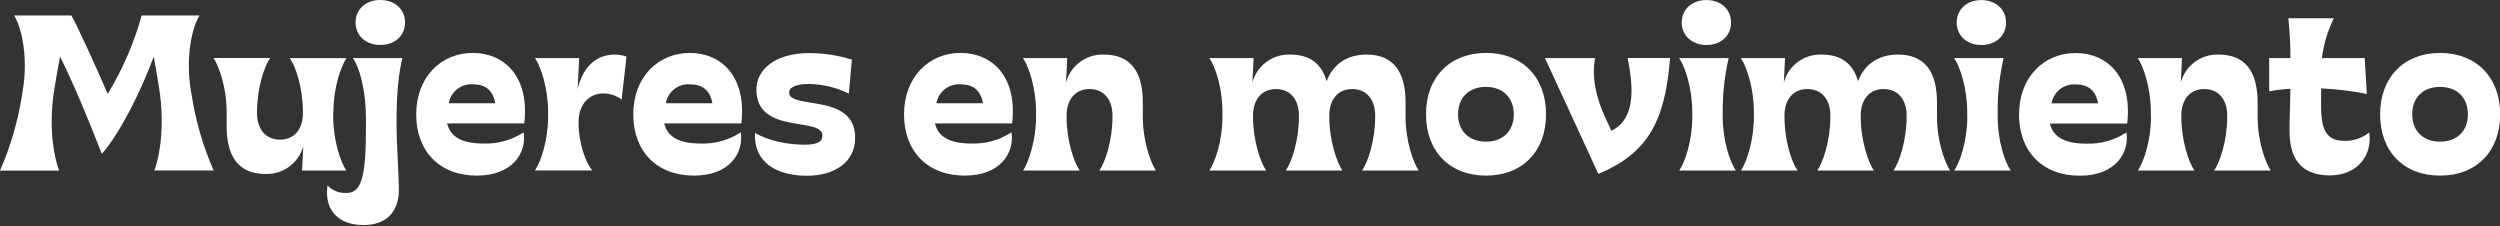 <svg xmlns="http://www.w3.org/2000/svg" width="707" height="64" viewBox="0 0 707 64" fill="none"><rect x="0" y="0" width="707" height="64" fill="#333333" stroke="none"/><g clip-path="url(#clip0_132_114)"><path d="M6.23 26.88L6.42 25.69C8 16.55 6.23 8 4 4.37H20.2C22.12 7.88 27 18.54 30.46 26.55C34.679 19.641 37.91 12.175 40.06 4.37H56.42C54.17 8 52.45 16.55 54 25.69L54.2 26.88C55.34 34.23 57.431 41.4 60.42 48.21H43.64C45.43 43.51 46.55 34.7 45 24.9C44.47 21.46 43.94 18.61 43.48 16.02C39.8 26 33.84 37.81 28.8 43.51C24.7 33 20.92 24 17 16C16.47 18.58 16 21.43 15.41 24.94C13.75 34.74 14.95 43.55 16.73 48.25H0C2.991 41.426 5.085 34.243 6.23 26.88Z" fill="white"></path><path d="M94.24 31.65V33C94.24 39.75 96.3 45.84 97.95 48.23H85.43L85.77 41.34C85.135 43.659 83.736 45.697 81.8 47.123C79.864 48.549 77.503 49.281 75.1 49.2C67.49 49.2 64.1 44.37 64.1 35.63V31.63C64.1 24.88 61.98 18.79 60.39 16.4H76.39C74.74 18.79 72.69 24.88 72.69 31.63V32C72.69 36.44 75.07 39.49 79.17 39.49C83.27 39.49 85.66 36.49 85.66 32V31.67C85.66 24.92 83.66 18.83 81.96 16.44H98C96.35 18.83 94.29 24.92 94.29 31.67" fill="white"></path><path d="M92.6 52.44C93.295 53.161 94.137 53.724 95.069 54.091C96 54.459 97 54.622 98 54.57C102.18 54.57 103.5 50.19 103.5 35.89V34.17C103.5 24.83 101.5 18.81 99.79 16.42H113.79C112.87 20.2 112.14 25.63 112.14 34.7C112.14 41.25 112.8 49.2 112.8 53.64C112.8 60.06 109.1 63.64 102.8 63.64C96.25 63.64 91.61 59.99 92.61 52.44M100.55 6.36C100.55 2.65 103.4 0 107.55 0C111.7 0 114.55 2.65 114.55 6.36C114.55 10.07 111.7 12.71 107.55 12.71C103.4 12.71 100.55 10 100.55 6.36Z" fill="white"></path><path d="M117.7 32.32C117.7 21.85 124.7 14.97 133.7 14.97C142.51 14.97 149.79 21.52 148.27 34.9H126.44C127.36 38.74 130.68 40.59 136.7 40.59C140.733 40.74 144.714 39.632 148.09 37.42C148.95 43.11 145.09 49.66 134.85 49.66C124.39 49.66 117.7 42.84 117.7 32.32ZM126.9 29.2H140.08C139.35 25.43 137.23 23.84 133.66 23.84C132.071 23.745 130.503 24.24 129.256 25.229C128.009 26.218 127.17 27.631 126.9 29.2Z" fill="white"></path><path d="M155 33V31.65C155 24.9 152.94 18.81 151.29 16.42H163.8L163.34 25.3C164.46 20.13 167.71 15.43 173.87 15.43C175 15.43 176.12 15.629 177.18 16.02L175.79 28.14C174.291 27.036 172.482 26.434 170.62 26.42C166.39 26.42 163.62 29.8 163.62 34.42V34.75C163.62 40.75 165.74 46.08 167.47 48.2H151.28C152.93 45.82 155 39.73 155 33Z" fill="white"></path><path d="M179.09 32.32C179.09 21.85 186.09 14.97 195.09 14.97C203.9 14.97 211.18 21.52 209.66 34.9H187.83C188.76 38.74 192.07 40.59 198.1 40.59C202.134 40.74 206.114 39.632 209.49 37.42C210.35 43.11 206.49 49.66 196.24 49.66C185.78 49.66 179.09 42.84 179.09 32.32ZM188.3 29.2H201.48C200.75 25.43 198.63 23.84 195.05 23.84C193.462 23.746 191.896 24.241 190.65 25.23C189.405 26.219 188.568 27.632 188.3 29.2Z" fill="white"></path><path d="M213.47 37.55C217.11 39.8 222.74 40.92 227.58 40.92C231.02 40.92 232.58 40.13 232.58 38.34C232.58 32.91 213.91 38.21 213.91 25.34C213.91 19.71 219.14 15.01 228.91 15.01C232.98 15.026 237.024 15.65 240.91 16.86L240.05 26.46C236.586 24.756 232.79 23.831 228.93 23.75C225.02 23.75 223.17 24.67 223.17 26.2C223.17 31.03 241.84 26.2 241.84 38.91C241.84 46.13 235.68 49.7 228.2 49.7C219.46 49.7 213.1 45.8 213.5 37.59" fill="white"></path><path d="M255.66 32.32C255.66 21.85 262.66 14.97 271.66 14.97C280.47 14.97 287.76 21.52 286.23 34.9H264.4C265.33 38.74 268.64 40.59 274.66 40.59C278.693 40.74 282.674 39.632 286.05 37.42C286.91 43.11 283.05 49.66 272.81 49.66C262.35 49.66 255.66 42.84 255.66 32.32ZM264.86 29.2H278C277.27 25.43 275.15 23.84 271.58 23.84C269.991 23.745 268.423 24.24 267.176 25.229C265.929 26.218 265.09 27.631 264.82 29.2" fill="white"></path><path d="M293 33V31.65C293 24.9 290.95 18.81 289.29 16.42H301.81L301.47 23.31C302.102 20.987 303.499 18.945 305.435 17.515C307.372 16.085 309.734 15.35 312.14 15.43C319.75 15.43 323.19 20.26 323.19 29V33C323.19 39.75 325.31 45.84 326.9 48.23H310.9C312.55 45.84 314.61 39.75 314.61 33V32.67C314.61 28.23 312.22 25.18 308.12 25.18C304.02 25.18 301.63 28.23 301.63 32.67V33C301.63 39.75 303.68 45.84 305.34 48.23H289.34C290.9 45.82 293 39.73 293 33Z" fill="white"></path><path d="M345.71 33V31.65C345.71 24.9 343.71 18.81 342 16.42H354.52L354.18 23.31C354.811 20.987 356.209 18.945 358.145 17.515C360.081 16.085 362.444 15.35 364.85 15.43C370.48 15.43 373.79 18.08 375.18 22.98C376.7 18.81 380.34 15.43 386.43 15.43C394.05 15.43 397.49 20.26 397.49 29V33C397.49 39.75 399.61 45.84 401.2 48.23H385.2C386.85 45.84 388.9 39.75 388.9 33V32.67C388.9 28.23 386.52 25.18 382.41 25.18C378.3 25.18 375.92 28.23 375.92 32.67V33C375.92 39.75 378.04 45.84 379.63 48.23H363.63C365.28 45.84 367.34 39.75 367.34 33V32.67C367.34 28.23 364.95 25.18 360.85 25.18C356.75 25.18 354.36 28.23 354.36 32.67V33C354.36 39.75 356.41 45.84 358.07 48.23H342C343.66 45.84 345.71 39.75 345.71 33Z" fill="white"></path><path d="M403.27 32.32C403.27 21.85 410.02 14.97 420.27 14.97C430.52 14.97 437.22 21.85 437.22 32.32C437.22 42.79 430.53 49.66 420.27 49.66C410.01 49.66 403.27 42.84 403.27 32.32ZM428.1 32.32C428.1 27.61 424.99 24.57 420.22 24.57C415.45 24.57 412.34 27.57 412.34 32.32C412.34 37.07 415.45 40.06 420.22 40.06C424.99 40.06 428.1 37.06 428.1 32.32Z" fill="white"></path><path d="M436.91 16.42H451.08C450.16 21.72 451.15 27.28 454.2 33.77L455.72 37C460.89 34.35 462.81 28.59 460.29 16.4H472.29C470.89 34.61 465.8 43.4 452.02 49.18L436.91 16.42Z" fill="white"></path><path d="M478.57 33V31.65C478.57 24.9 476.52 18.81 474.87 16.42H488.87C487.76 21.201 487.193 26.092 487.18 31V33C487.18 39.75 489.24 45.84 490.89 48.23H474.89C476.54 45.84 478.59 39.75 478.59 33M475.59 6.38C475.59 2.67 478.44 0.02 482.59 0.02C486.74 0.02 489.54 2.67 489.54 6.38C489.54 10.09 486.69 12.73 482.59 12.73C478.49 12.73 475.59 10.02 475.59 6.38Z" fill="white"></path><path d="M496 33V31.65C496 24.9 493.95 18.81 492.29 16.42H504.8L504.47 23.31C505.1 20.988 506.495 18.946 508.429 17.516C510.364 16.086 512.725 15.351 515.13 15.43C520.76 15.43 524.07 18.08 525.46 22.98C526.98 18.81 530.63 15.43 536.72 15.43C544.33 15.43 547.78 20.26 547.78 29V33C547.78 39.75 549.9 45.84 551.48 48.23H535.48C537.13 45.84 539.19 39.75 539.19 33V32.67C539.19 28.23 536.8 25.18 532.7 25.18C528.6 25.18 526.21 28.23 526.21 32.67V33C526.21 39.75 528.33 45.84 529.92 48.23H513.92C515.58 45.84 517.63 39.75 517.63 33V32.67C517.63 28.23 515.25 25.18 511.14 25.18C507.03 25.18 504.65 28.23 504.65 32.67V33C504.65 39.75 506.65 45.84 508.36 48.23H492.36C493.94 45.82 496 39.73 496 33Z" fill="white"></path><path d="M556.33 33V31.65C556.33 24.9 554.28 18.81 552.62 16.42H566.62C565.519 21.202 564.955 26.093 564.94 31V33C564.94 39.75 566.94 45.84 568.65 48.23H552.65C554.31 45.84 556.36 39.75 556.36 33M553.36 6.38C553.36 2.67 556.21 0.02 560.31 0.02C564.41 0.02 567.31 2.67 567.31 6.38C567.31 10.09 564.46 12.73 560.31 12.73C556.16 12.73 553.36 10.02 553.36 6.38Z" fill="white"></path><path d="M571 32.31C571 21.85 578 15 587 15C595.81 15 603.1 21.55 601.57 34.93H579.71C580.64 38.77 583.95 40.62 589.97 40.62C594.005 40.772 597.987 39.66 601.36 37.44C602.22 43.14 598.36 49.69 588.12 49.69C577.66 49.69 570.97 42.87 570.97 32.34M580.17 29.23H593.35C592.62 25.46 590.5 23.87 586.93 23.87C585.341 23.776 583.773 24.27 582.526 25.259C581.279 26.248 580.44 27.662 580.17 29.23Z" fill="white"></path><path d="M608.26 33V31.65C608.26 24.9 606.2 18.81 604.55 16.42H617.06L616.73 23.31C617.362 20.987 618.759 18.945 620.695 17.515C622.632 16.085 624.994 15.35 627.4 15.43C635.01 15.43 638.45 20.26 638.45 29V33C638.45 39.75 640.57 45.84 642.16 48.23H626.16C627.81 45.84 629.86 39.75 629.86 33V32.67C629.86 28.23 627.48 25.18 623.37 25.18C619.26 25.18 616.88 28.23 616.88 32.67V33C616.88 39.75 618.94 45.84 620.59 48.23H604.59C606.24 45.84 608.3 39.75 608.3 33" fill="white"></path><path d="M647.47 37.21C647.47 33.71 647.67 29.67 647.73 25.1C645.716 25.208 643.711 25.452 641.73 25.83V16.42H647.73C647.742 12.662 647.545 8.906 647.14 5.17H660C658.263 8.708 657.124 12.51 656.63 16.42H668.74L669.34 26.56C665.076 25.712 660.753 25.19 656.41 25V29.64C656.34 37.12 658.13 39.84 663.1 39.84C665.603 39.87 668.04 39.036 670 37.48C671 43.48 666.95 49.6 658.94 49.6C652.94 49.6 647.49 47.08 647.49 37.21" fill="white"></path><path d="M673.1 32.32C673.1 21.85 679.86 14.97 690.05 14.97C700.24 14.97 707.05 21.85 707.05 32.32C707.05 42.79 700.36 49.66 690.05 49.66C679.74 49.66 673.1 42.84 673.1 32.32ZM697.93 32.32C697.93 27.61 694.82 24.57 690.05 24.57C685.28 24.57 682.17 27.57 682.17 32.32C682.17 37.07 685.29 40.06 690.05 40.06C694.81 40.06 697.93 37.06 697.93 32.32Z" fill="white"></path></g><defs><clipPath id="clip0_132_114"><rect width="707.01" height="63.64" fill="white"></rect></clipPath></defs></svg>